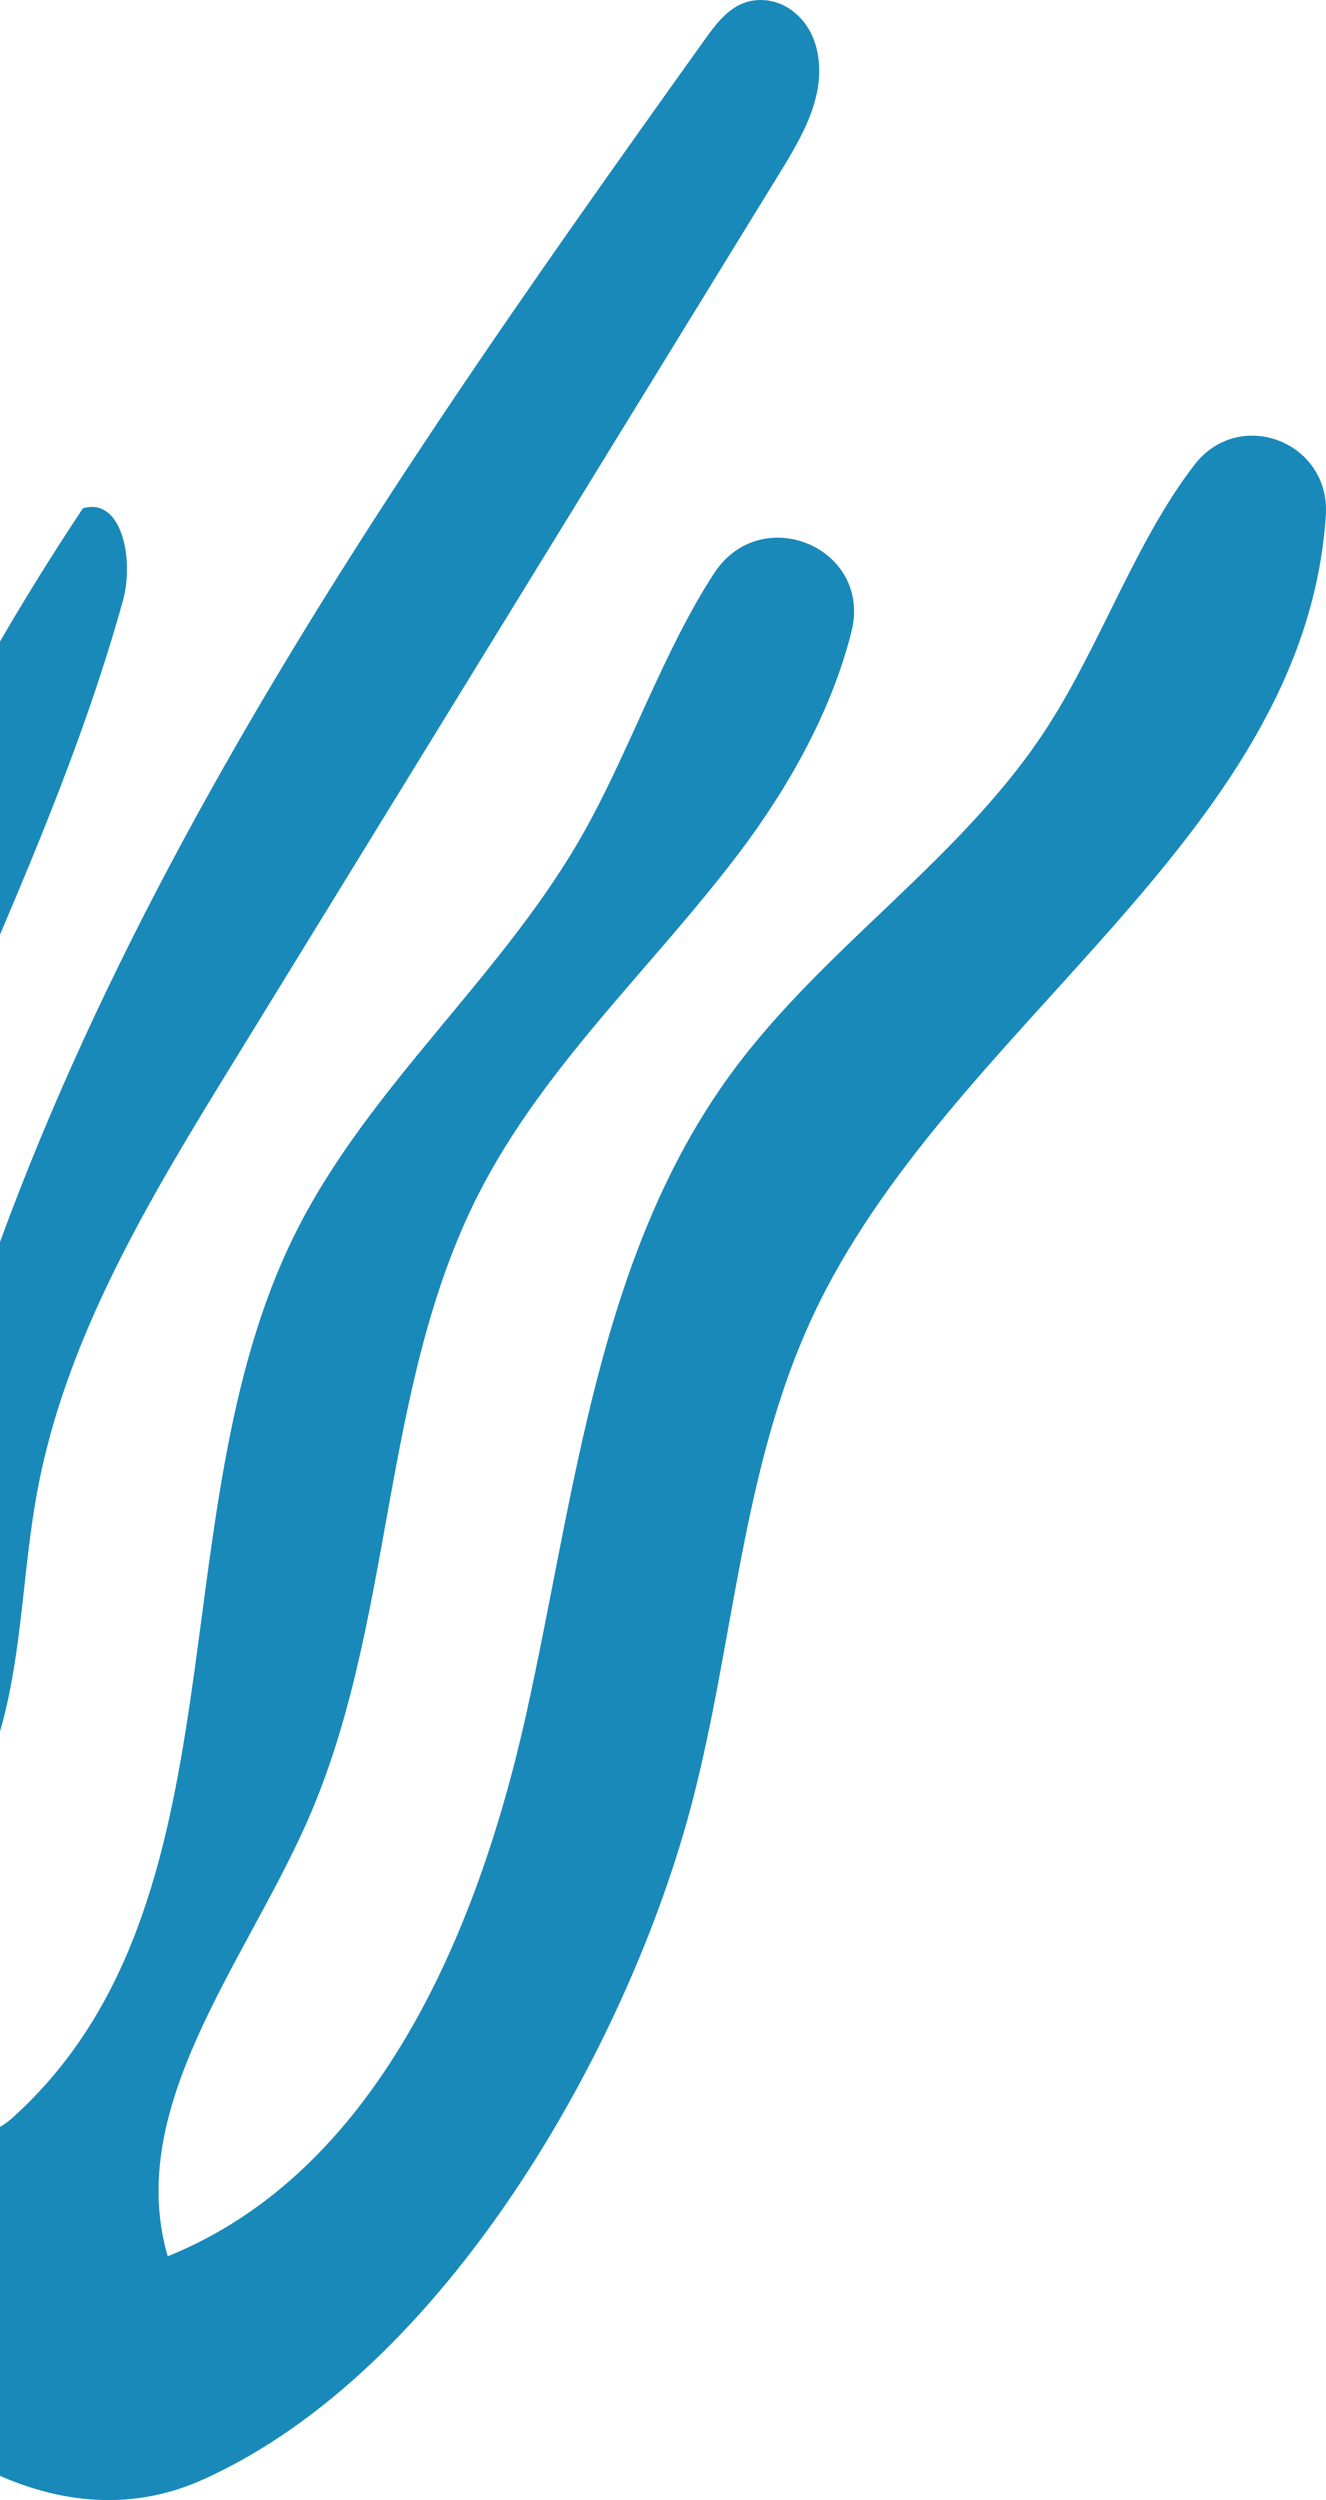 <?xml version="1.0" encoding="UTF-8"?> <svg xmlns="http://www.w3.org/2000/svg" width="69" height="130" viewBox="0 0 69 130" fill="none"><path opacity="0.9" d="M36.021 93.697C38.215 85.284 38.605 76.337 42.289 68.45C49.329 53.38 67.59 43.719 68.961 27.201C68.973 27.056 68.983 26.911 68.992 26.765C69.217 22.963 64.484 21.148 62.15 24.175C59.125 28.099 57.312 33.416 54.559 37.715C50.145 44.609 42.9 49.194 38.062 55.795C31.109 65.283 29.934 77.625 27.39 89.096C24.845 100.566 19.543 112.97 8.728 117.323C6.492 109.637 12.637 102.222 15.935 94.83C20.567 84.45 19.743 72.216 24.902 62.086C28.287 55.443 33.947 50.305 38.447 44.367C41.032 40.954 43.273 36.964 44.307 32.849C45.403 28.483 39.603 26.046 37.147 29.827C34.553 33.819 32.822 38.872 30.484 43.092C26.284 50.675 19.213 56.4 15.352 64.161C8.053 78.835 12.99 99.001 0.657 110.115C0.141 110.579 -0.488 110.912 -1.162 111.031C-2.995 111.355 -3.753 110.017 -4.135 108.73C-6.017 102.405 -1.582 96.016 0.129 89.575C1.176 85.632 1.197 81.503 1.949 77.497C3.463 69.43 7.856 62.209 12.164 55.203C21.638 39.794 31.112 24.384 40.586 8.975C41.794 7.01 43.055 4.848 42.491 2.517C42.146 1.09 40.97 -0.035 39.513 0.001C38.154 0.034 37.364 1.093 36.653 2.086C18.642 27.286 0.129 53.641 -5.356 84.071C-5.984 87.556 -6.434 91.07 -7.112 94.546C-7.204 95.019 -7.412 95.475 -7.757 95.811C-9.51 97.523 -11.609 94.484 -11.796 92.163C-13.507 70.956 0.69 51.831 6.402 31.213C6.978 29.135 6.366 25.838 4.317 26.429C-6.811 43.13 -14.166 62.35 -17.015 82.166C-18.428 92.001 -18.699 102.283 -15.247 111.493C-11.789 120.718 -0.374 133.838 10.555 128.937C23.137 123.291 32.703 106.432 36.021 93.697Z" fill="#007CB2"></path></svg> 